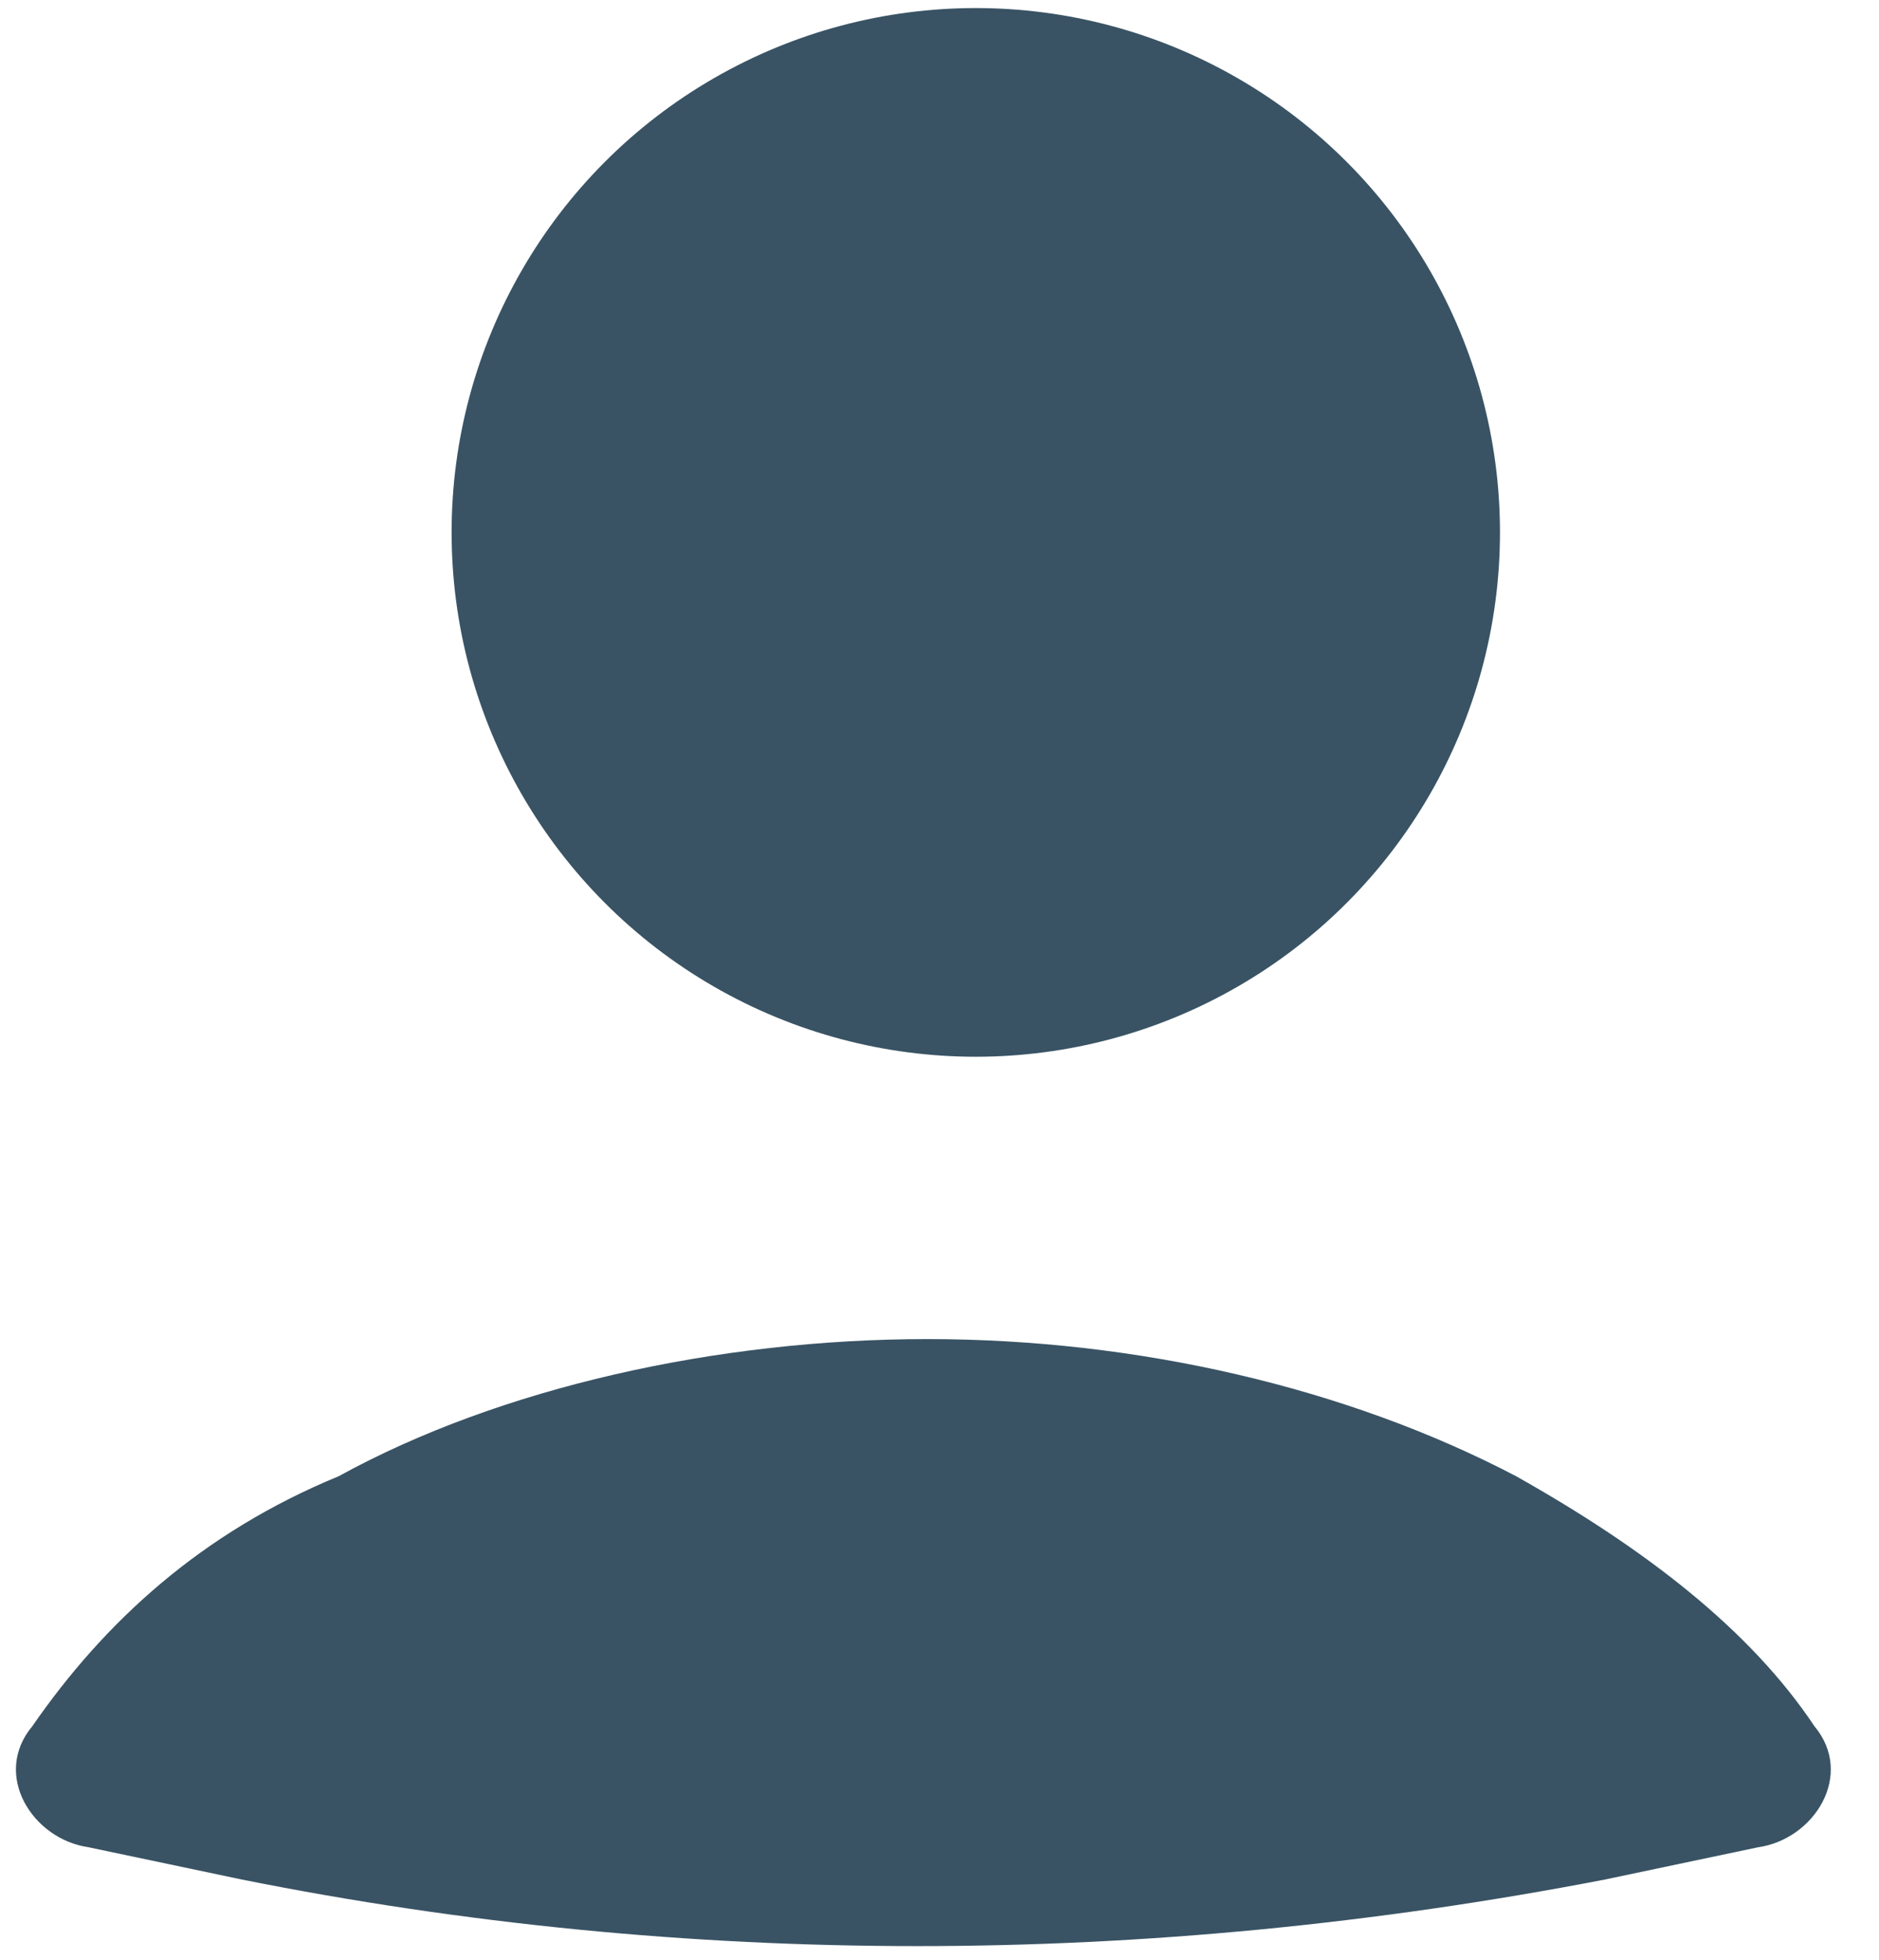 <?xml version="1.0" encoding="utf-8"?>
<!-- Generator: Adobe Illustrator 27.6.1, SVG Export Plug-In . SVG Version: 6.00 Build 0)  -->
<svg version="1.1" id="Camada_1" xmlns="http://www.w3.org/2000/svg" xmlns:xlink="http://www.w3.org/1999/xlink" x="0px" y="0px"
	 viewBox="0 0 23.3 24.3" style="enable-background:new 0 0 23.3 24.3;" xml:space="preserve">
<style type="text/css">
	.st0{fill:#395364;}
</style>
<path class="st0" d="M21.8,22.9c0.7-0.1,1.2-0.9,0.7-1.5c-0.8-1.2-2.1-2.2-3.7-3.1c-2.1-1.1-4.7-1.7-7.3-1.7s-5.3,0.6-7.3,1.7
	c-1.7,0.7-2.9,1.8-3.8,3.1c-0.5,0.6,0,1.4,0.7,1.5l1.9,0.4c5.5,1.1,11.2,1.1,16.9,0L21.8,22.9z"/>
<circle class="st0" cx="12.1" cy="6.6" r="6.5"/>
</svg>
